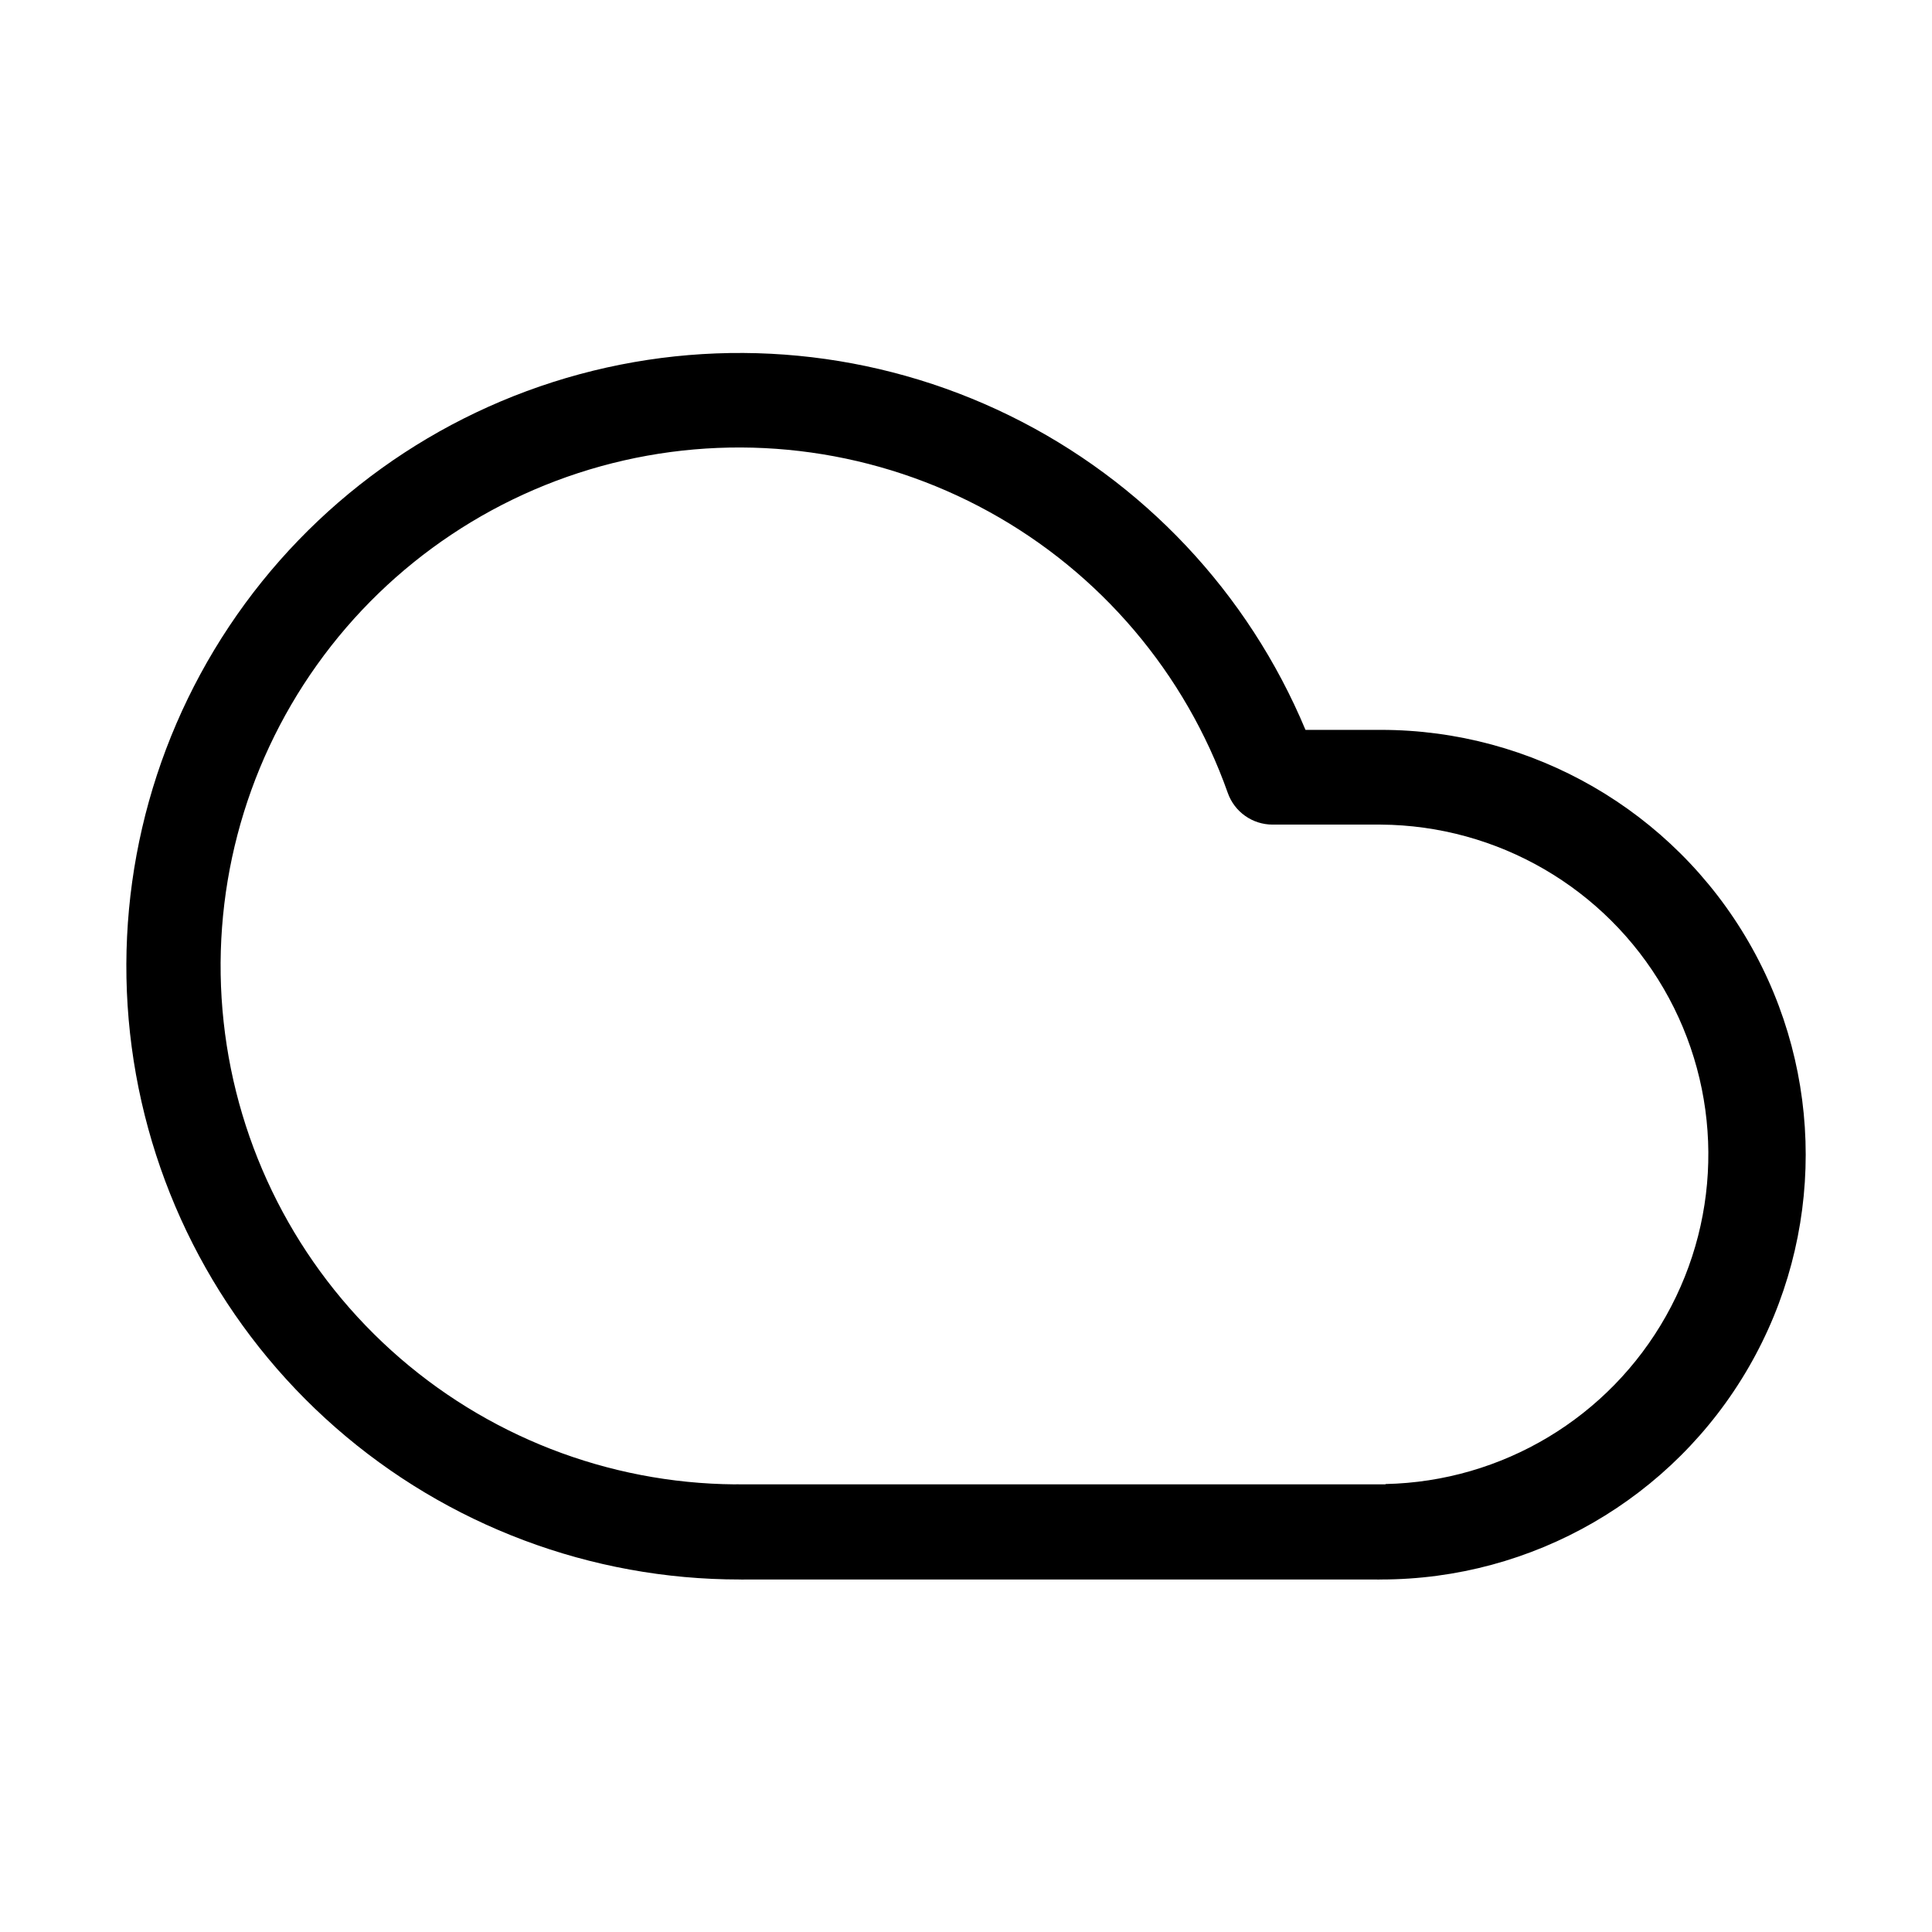 <?xml version="1.0" encoding="UTF-8"?>
<!-- Uploaded to: SVG Repo, www.svgrepo.com, Generator: SVG Repo Mixer Tools -->
<svg fill="#000000" width="800px" height="800px" version="1.1" viewBox="144 144 512 512" xmlns="http://www.w3.org/2000/svg">
 <path d="m509.93 337.42h-19.965c-15.188-36.359-43.066-65.965-78.453-83.305-35.383-17.336-75.863-21.227-113.9-10.949-38.039 10.277-71.051 34.027-92.887 66.828-21.84 32.801-31.016 72.418-25.824 111.48 5.191 39.062 24.398 74.906 54.047 100.86 29.645 25.957 67.711 40.262 107.12 40.246 0.469 0.027 0.938 0.027 1.406 0h167.05c0.477 0.023 0.953 0.023 1.426 0 40.223 0 77.391-21.457 97.5-56.289s20.109-77.75 0-112.58c-20.109-34.832-57.277-56.289-97.5-56.289zm1.258 199.95h-1.344-169.72c-0.461-0.027-0.922-0.027-1.387 0-33.68-0.273-66.086-12.91-91.062-35.508-24.977-22.602-40.781-53.586-44.41-87.07-3.633-33.488 5.164-67.141 24.719-94.566 19.551-27.426 48.496-46.715 81.336-54.203 32.84-7.484 67.285-2.644 96.793 13.598 29.508 16.242 52.02 42.758 63.262 74.508 1.777 5.035 6.539 8.402 11.879 8.398h28.656c30.934 0.203 59.457 16.742 74.996 43.496 15.539 26.75 15.777 59.723 0.625 86.691-15.152 26.973-43.434 43.926-74.363 44.57z"/>
</svg>